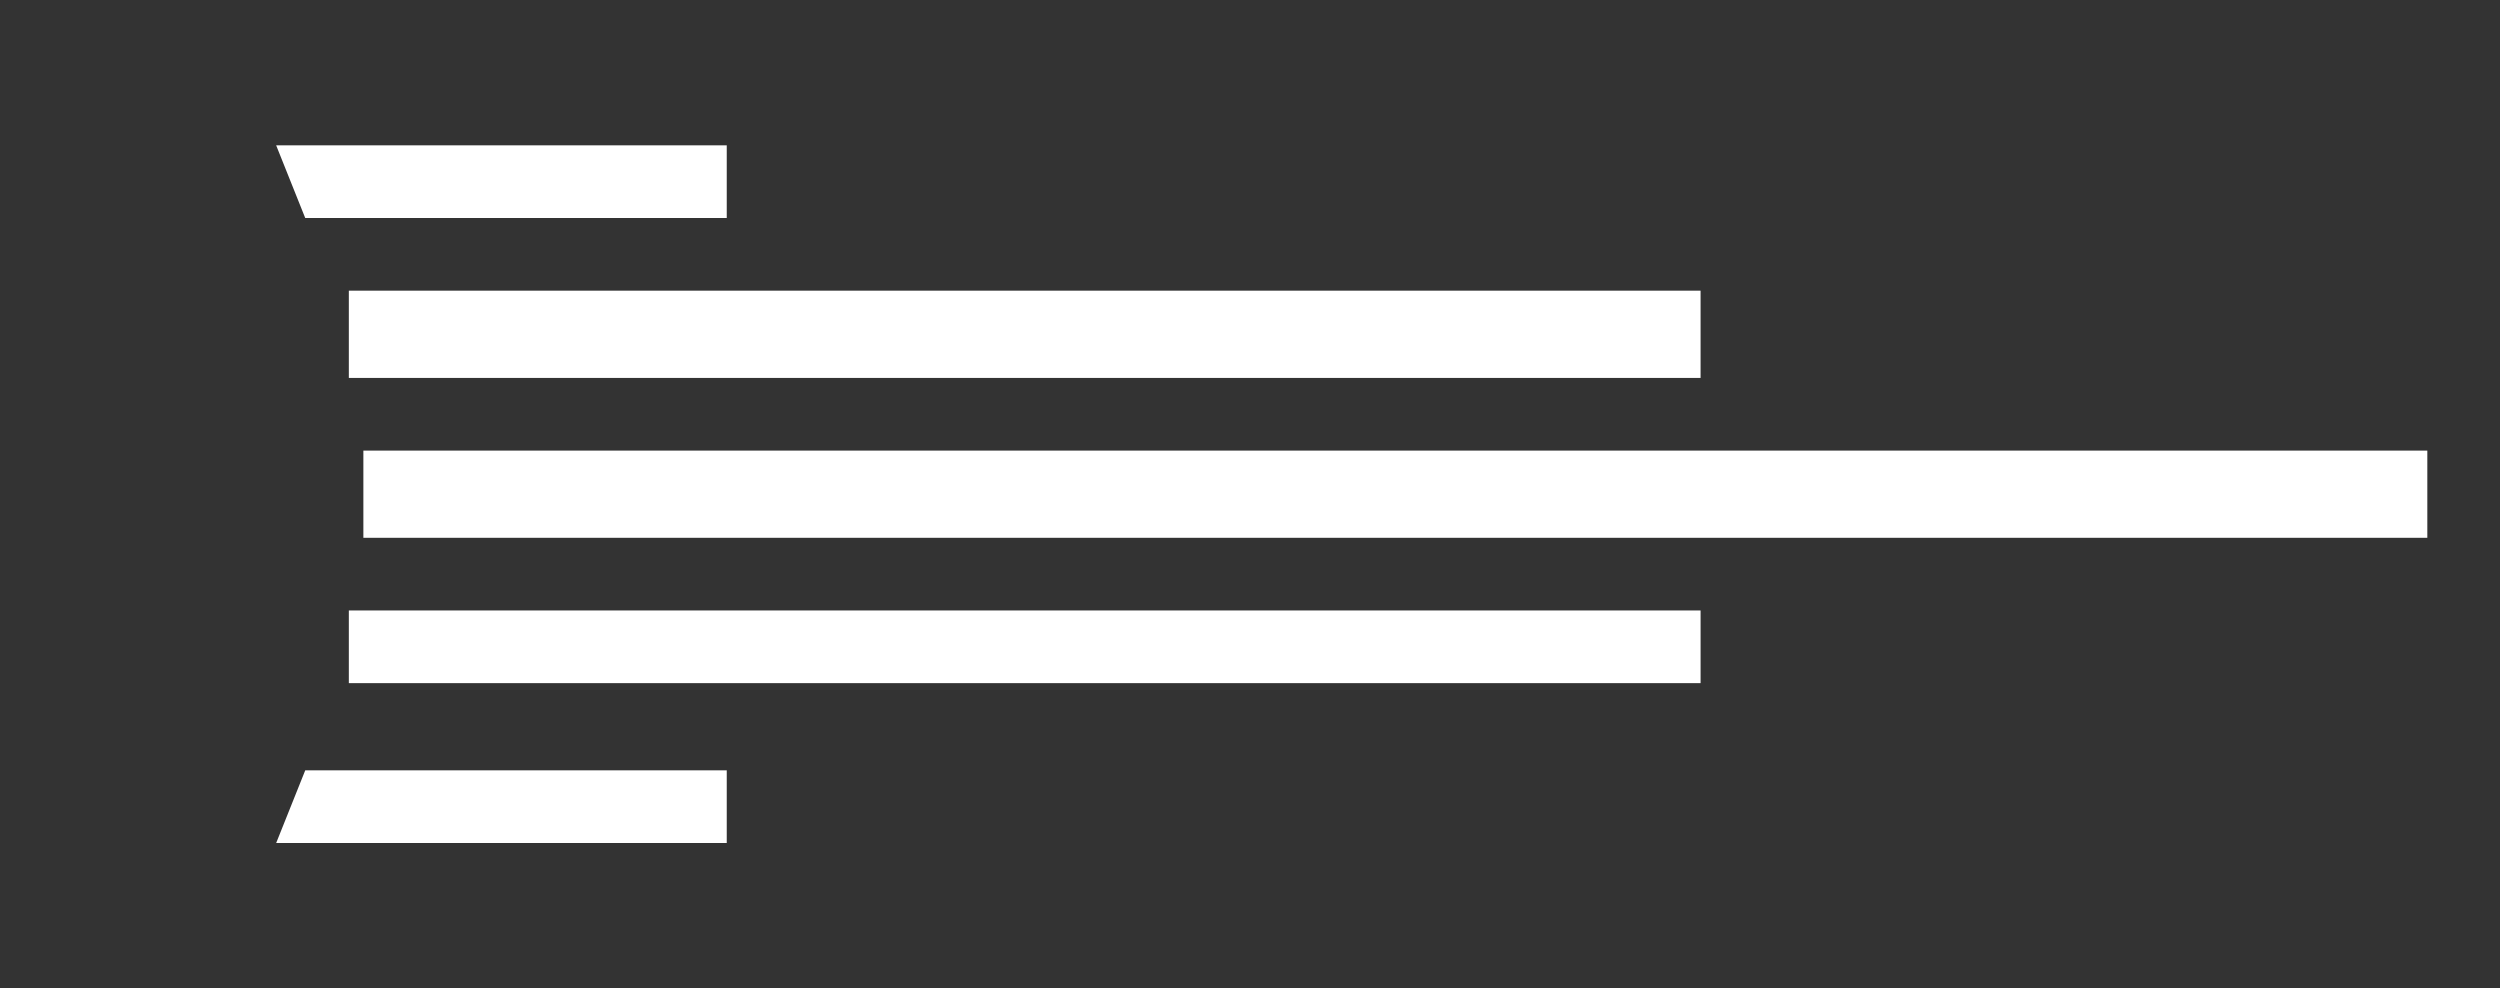 <?xml version="1.0" encoding="UTF-8"?>
<svg data-bbox="19 10 148 48" height="68" width="172" xmlns="http://www.w3.org/2000/svg" data-type="color">
    <rect width="100%" height="100%" fill="#333333" stroke="none"/>
    <g>
        <path fill="#FFFFFF" d="M25 31h142v6H25v-6Z" data-color="1"/>
        <path fill="#FFFFFF" d="M24 20h93v6H24v-6Z" data-color="1"/>
        <path fill="#FFFFFF" d="M24 42h93v5H24v-5Z" data-color="1"/>
        <path fill="#FFFFFF" d="M21 53h29v5H19l2-5Z" data-color="1"/>
        <path fill="#FFFFFF" d="M19 10h31v5H21l-2-5Z" data-color="1"/>
    </g>
</svg>
